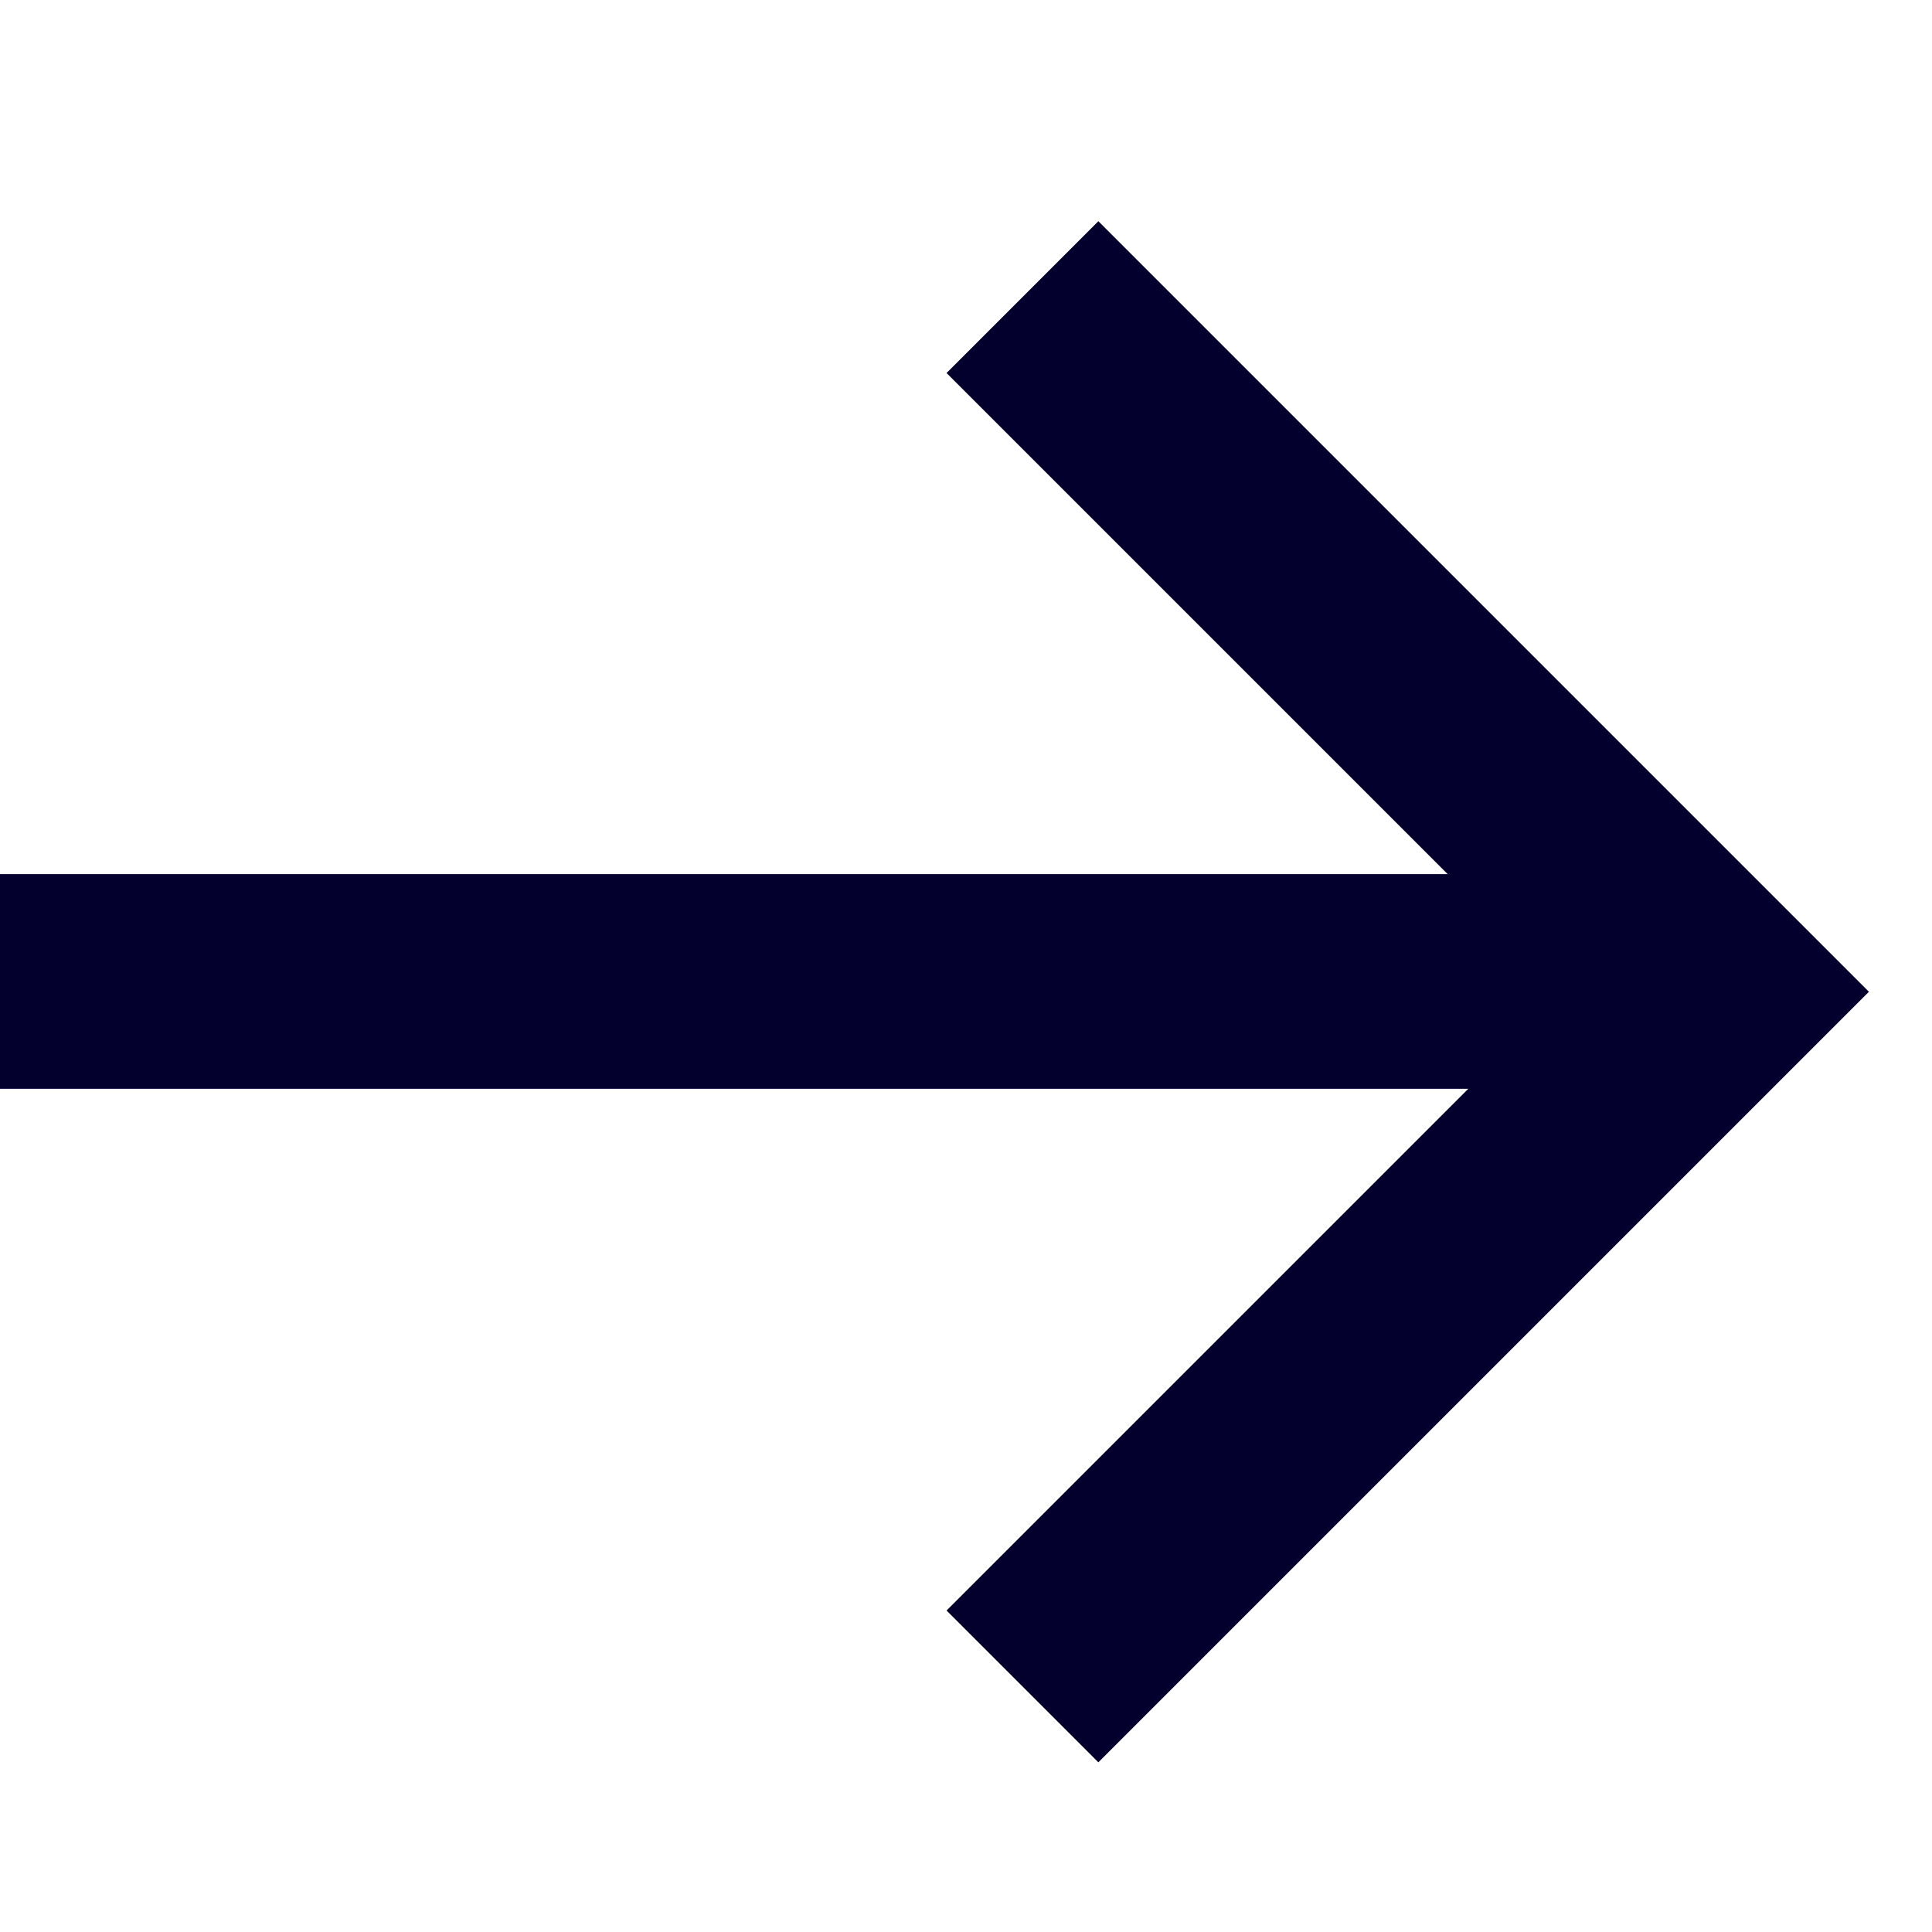 <svg width="9" height="9" viewBox="0 0 9 9" fill="none" xmlns="http://www.w3.org/2000/svg">
<path d="M-0 4.572L7.5 4.572" stroke="#03002E"/>
<path d="M4.763 1.384L7.999 4.62L4.763 7.856" stroke="#03002E"/>
</svg>